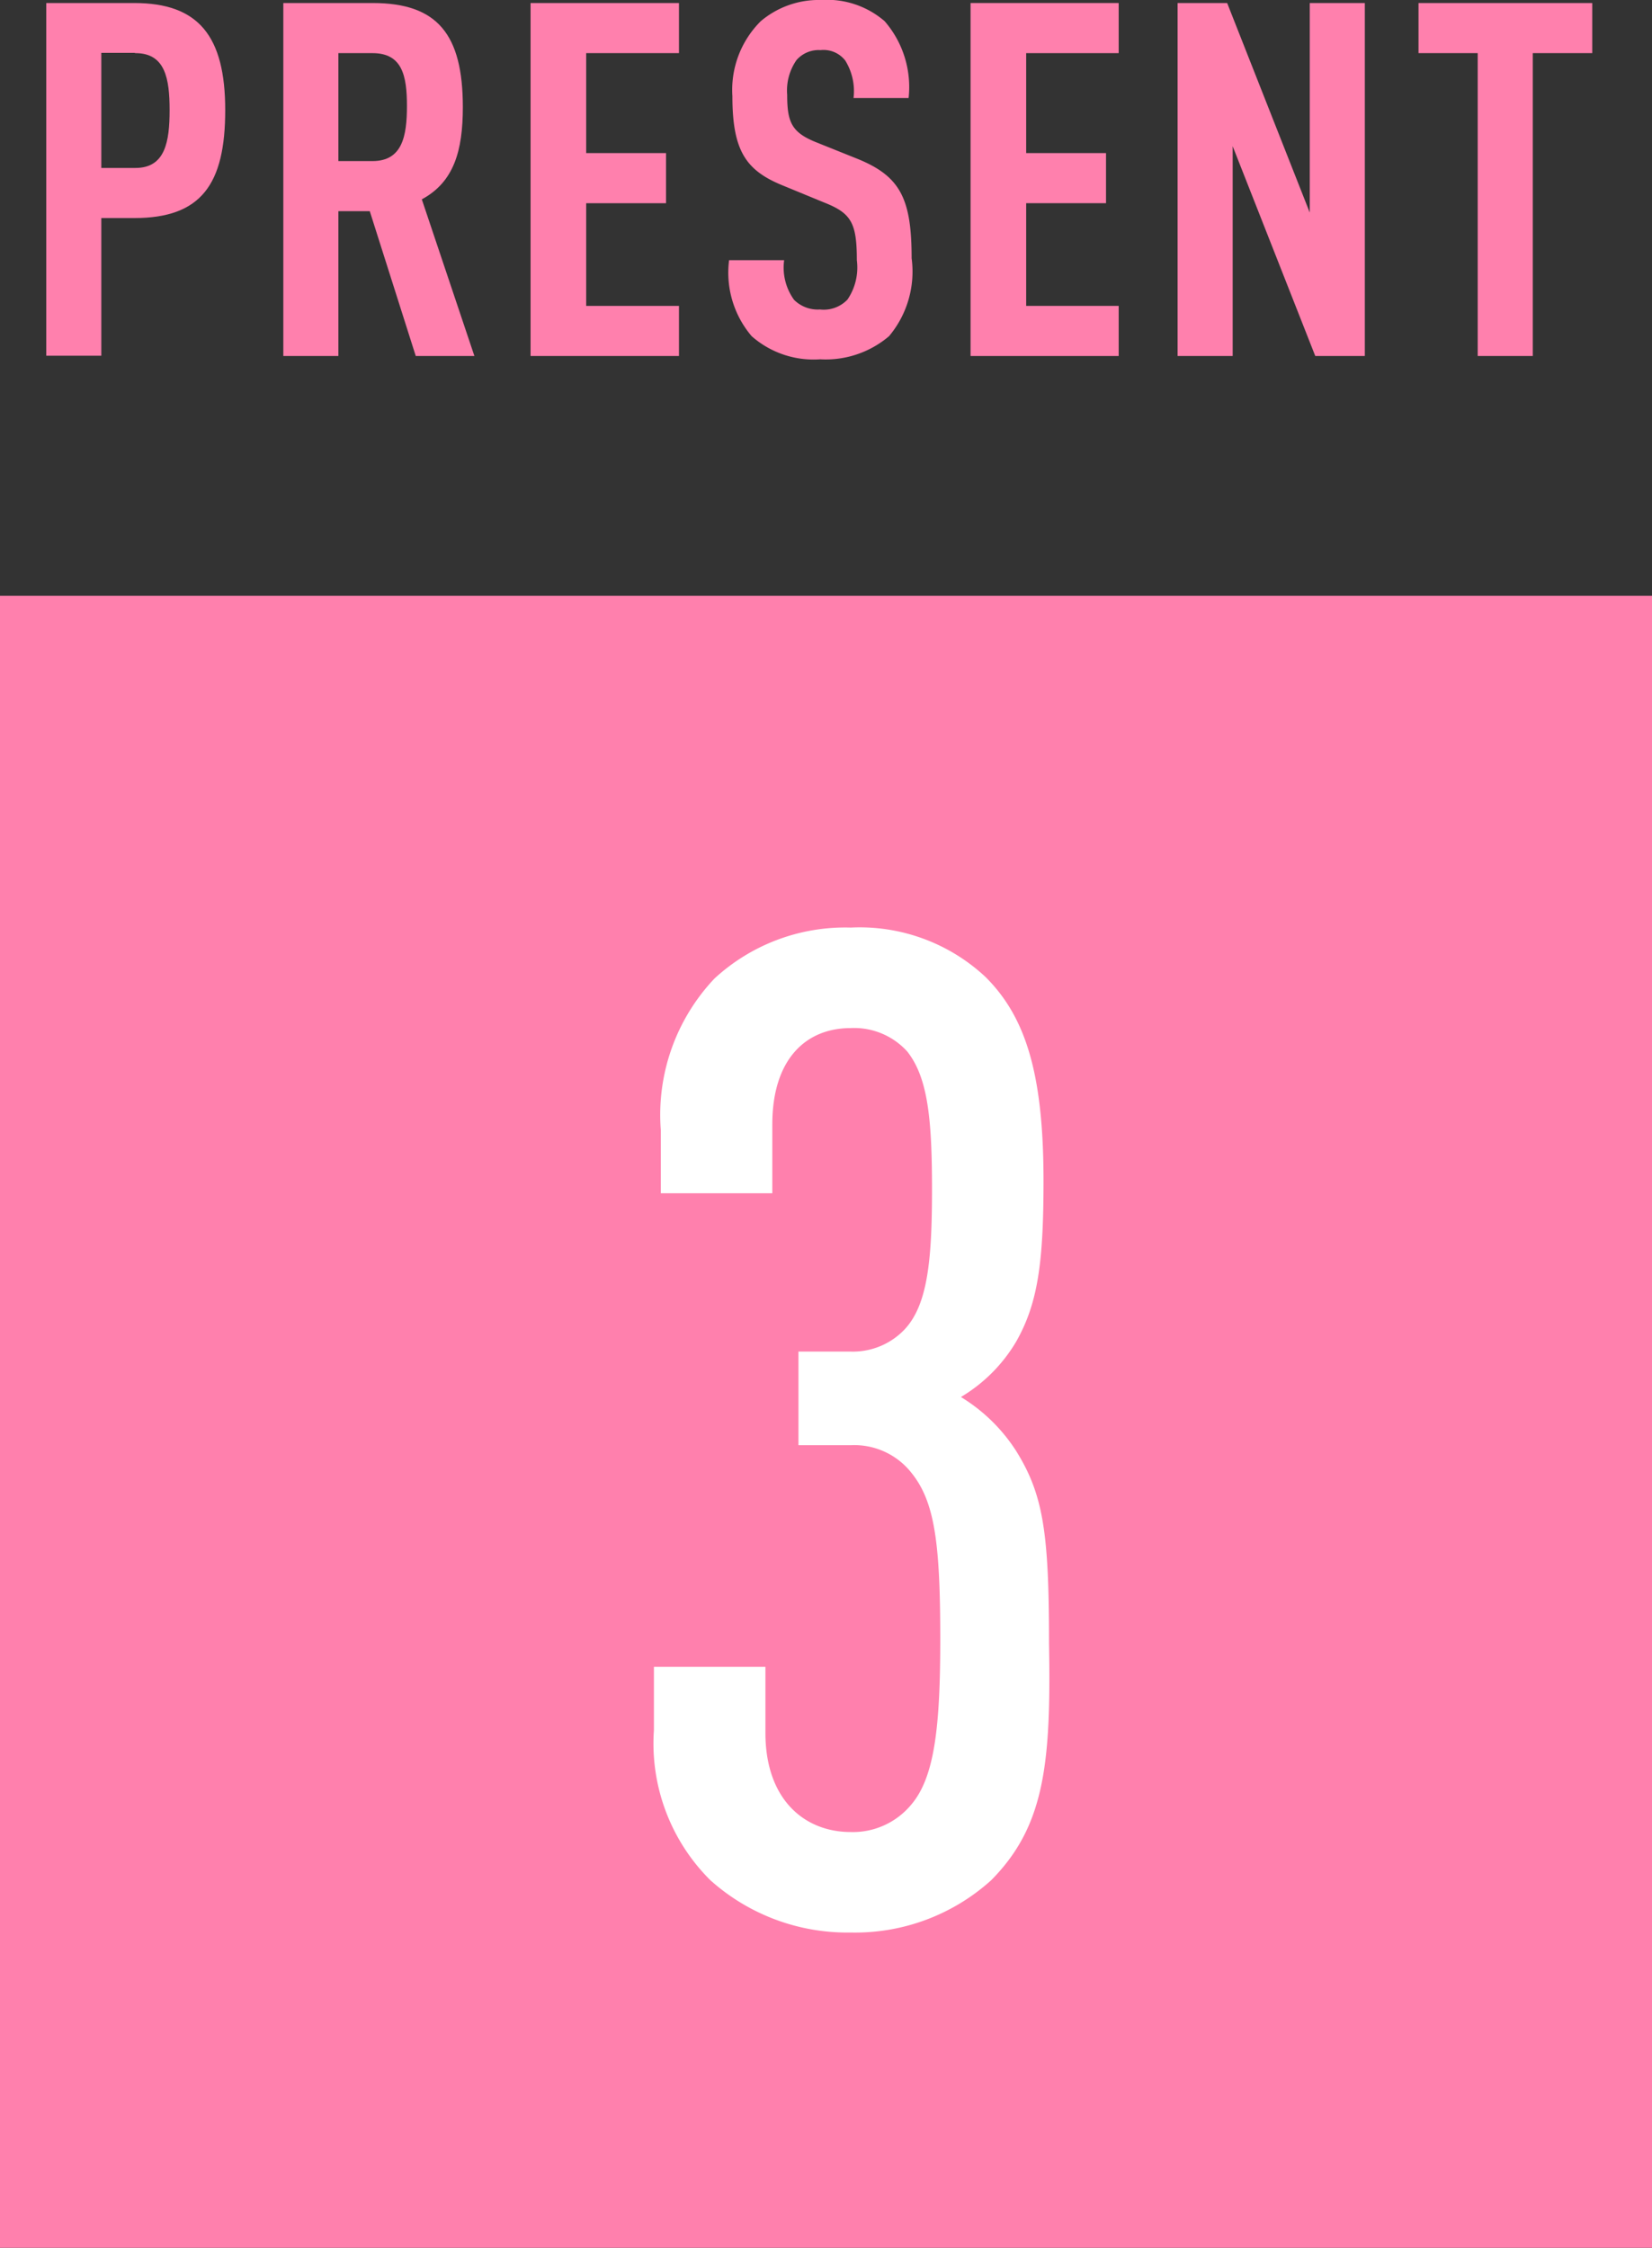 <svg xmlns="http://www.w3.org/2000/svg" viewBox="0 0 60 81.64"><rect x="0" y="0" width="60" height="81.64" fill="#333333" stroke="none"/><defs><style>.cls-1{fill:#ff80ad;}.cls-2{fill:#fff;}</style></defs><title>num03</title><g id="レイヤー_2" data-name="レイヤー 2"><g id="文字"><rect class="cls-1" y="21.64" width="60" height="60"/><path class="cls-1" d="M4.88,7.92H3.68v5h-2V.11H4.88c2.33,0,3.3,1.2,3.3,3.89S7.31,7.92,4.88,7.92Zm0-6H3.68V6.1H4.92C6,6.1,6.16,5.15,6.16,4S6,1.93,4.92,1.93Z"/><path class="cls-1" d="M15.1,12.93,13.43,7.67H12.29v5.26h-2V.11h3.25c2.34,0,3.27,1.13,3.27,3.78,0,1.58-.32,2.72-1.49,3.35l1.91,5.69Zm-1.57-11H12.29V5.85h1.24c1.08,0,1.25-.9,1.25-2S14.61,1.93,13.53,1.93Z"/><path class="cls-1" d="M19.27,12.93V.11h5.39V1.93H21.29V5.56h2.9V7.38h-2.9v3.73h3.37v1.82Z"/><path class="cls-1" d="M32.29,12.21a3.55,3.55,0,0,1-2.5.84,3.4,3.4,0,0,1-2.49-.84,3.56,3.56,0,0,1-.82-2.76h2a2,2,0,0,0,.36,1.44,1.22,1.22,0,0,0,.94.35,1.19,1.19,0,0,0,1-.36,2.07,2.07,0,0,0,.34-1.43c0-1.37-.21-1.71-1.2-2.1l-1.53-.63c-1.3-.54-1.79-1.25-1.79-3.23A3.52,3.52,0,0,1,27.63.77,3.26,3.26,0,0,1,29.82,0a3.2,3.2,0,0,1,2.31.77A3.65,3.65,0,0,1,33,3.56H31a2.11,2.11,0,0,0-.3-1.36,1,1,0,0,0-.9-.38,1.07,1.07,0,0,0-.87.36,1.93,1.93,0,0,0-.34,1.26c0,1,.16,1.37,1.06,1.73l1.52.61c1.53.63,1.94,1.44,1.94,3.6A3.65,3.65,0,0,1,32.29,12.21Z"/><path class="cls-1" d="M35.25,12.93V.11h5.38V1.93H37.27V5.56h2.9V7.38h-2.9v3.73h3.36v1.82Z"/><path class="cls-1" d="M47.77,12.93l-3-7.62v7.62h-2V.11h1.8l3,7.61V.11h2V12.93Z"/><path class="cls-1" d="M55.67,1.93v11h-2v-11H51.52V.11h6.31V1.93Z"/><path class="cls-2" d="M36,68.29a7.37,7.37,0,0,1-5.1,1.9,7.46,7.46,0,0,1-5.1-1.9,7,7,0,0,1-2.05-5.45v-2.3h4.05v2.4c0,2.4,1.4,3.6,3.1,3.6a2.75,2.75,0,0,0,2.2-1c.85-1,1.05-2.85,1.05-6,0-3.5-.2-5-1.05-6.05a2.64,2.64,0,0,0-2.2-1H29v-3.4h1.9a2.59,2.59,0,0,0,1.95-.8c.85-.9,1-2.55,1-5.1s-.15-4.05-.9-5a2.6,2.6,0,0,0-2.05-.85c-1.65,0-2.85,1.15-2.85,3.5v2.5H24v-2.3a7.2,7.2,0,0,1,1.95-5.5,7,7,0,0,1,4.95-1.85,6.69,6.69,0,0,1,4.9,1.8c1.45,1.45,2.1,3.5,2.1,7.4,0,2.95-.2,4.45-1,5.85a5.74,5.74,0,0,1-2,2,6.23,6.23,0,0,1,2,1.95c1,1.6,1.2,3,1.2,7C38.18,64.09,37.93,66.34,36,68.29Z"/></g></g></svg>